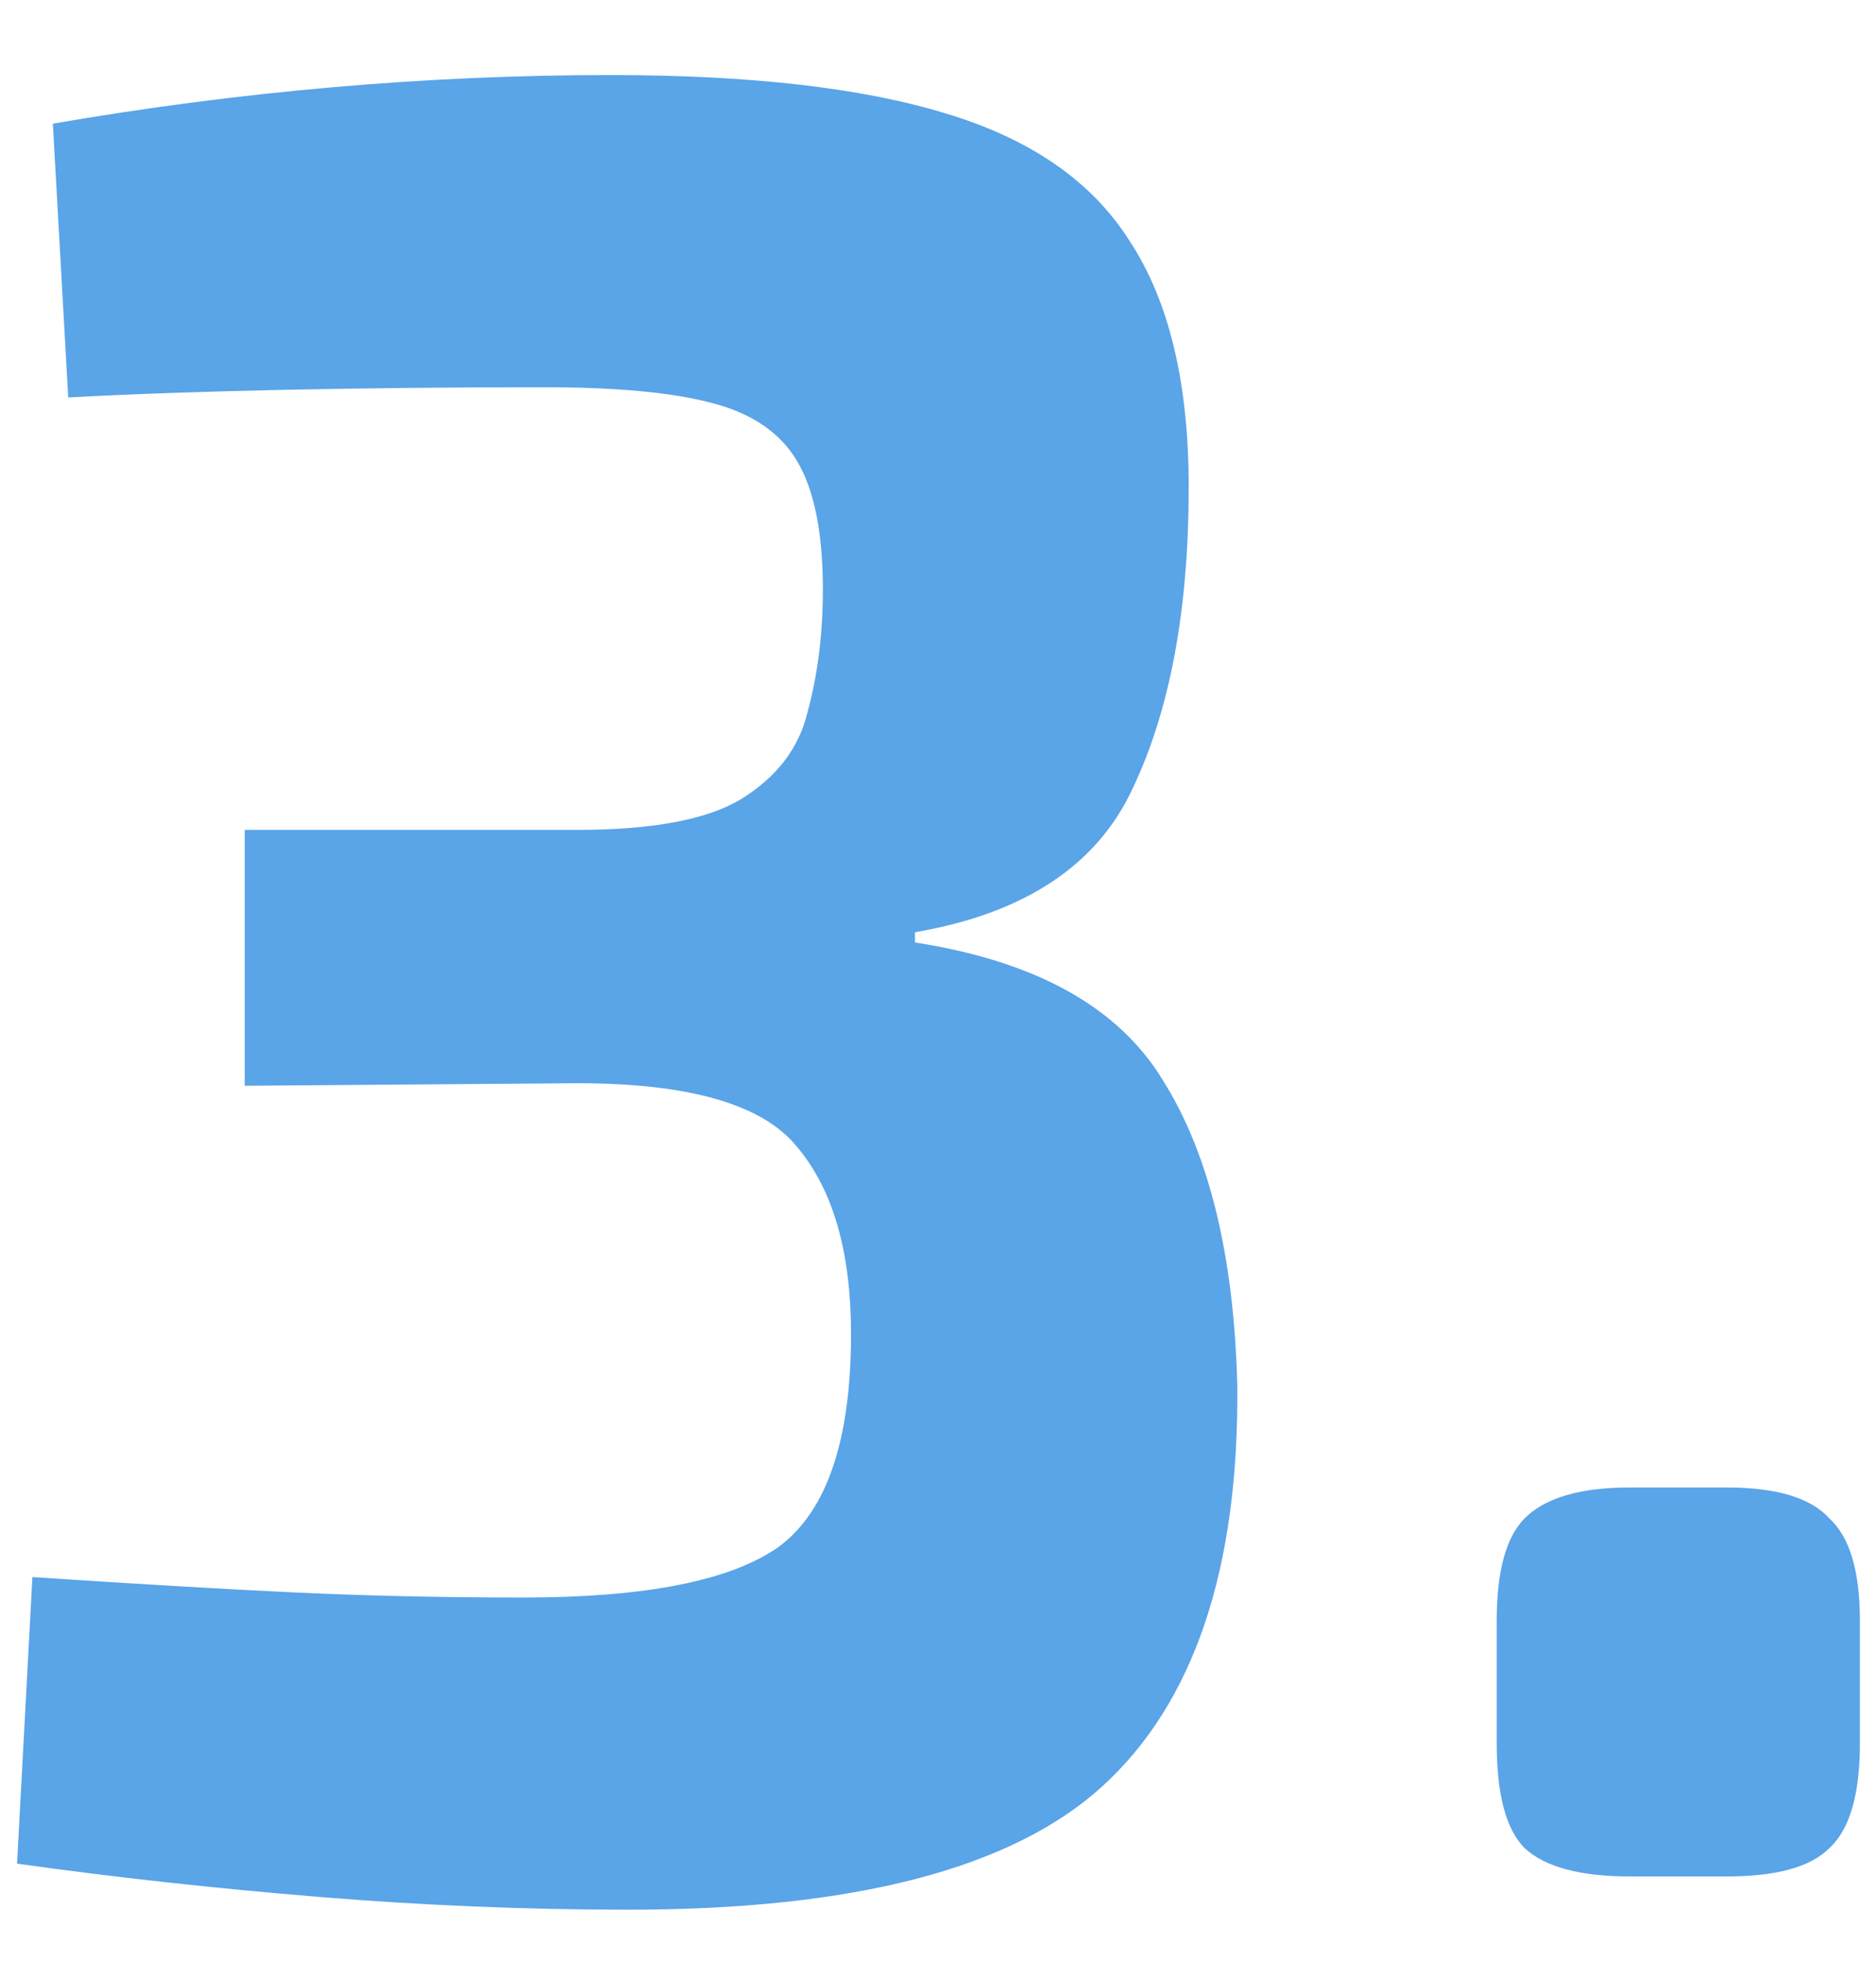 <?xml version="1.0" encoding="UTF-8"?> <svg xmlns="http://www.w3.org/2000/svg" width="22" height="23" viewBox="0 0 22 23" fill="none"> <path d="M7.16 0.88C8.8 0.88 10.11 1.03 11.09 1.33C12.09 1.63 12.81 2.13 13.25 2.83C13.71 3.53 13.94 4.49 13.94 5.71C13.94 7.15 13.72 8.33 13.28 9.25C12.86 10.15 12.01 10.71 10.73 10.93V11.05C12.15 11.27 13.12 11.81 13.64 12.67C14.18 13.53 14.47 14.72 14.51 16.24C14.53 18.4 14 19.97 12.92 20.95C11.86 21.91 10.01 22.39 7.37 22.39C6.17 22.39 4.96 22.34 3.74 22.24C2.52 22.14 1.34 22.01 0.2 21.85L0.38 18.49C1.58 18.57 2.6 18.63 3.44 18.67C4.3 18.71 5.2 18.73 6.14 18.73C7.58 18.73 8.58 18.53 9.14 18.13C9.7 17.71 9.98 16.88 9.98 15.64C9.98 14.68 9.77 13.95 9.35 13.45C8.95 12.95 8.09 12.7 6.77 12.7L2.87 12.73V9.73H6.77C7.65 9.73 8.29 9.61 8.69 9.37C9.11 9.11 9.37 8.77 9.47 8.35C9.59 7.91 9.65 7.43 9.65 6.91C9.65 6.25 9.55 5.75 9.35 5.41C9.15 5.07 8.81 4.84 8.33 4.72C7.87 4.6 7.22 4.54 6.38 4.54C5.34 4.54 4.33 4.55 3.35 4.57C2.39 4.59 1.54 4.62 0.8 4.66L0.62 1.45C2.82 1.07 5 0.88 7.16 0.88ZM20.252 17.44C20.831 17.44 21.232 17.56 21.451 17.8C21.692 18.02 21.811 18.42 21.811 19V20.44C21.811 21.04 21.692 21.45 21.451 21.67C21.232 21.89 20.831 22 20.252 22H19.111C18.532 22 18.122 21.89 17.881 21.67C17.662 21.45 17.552 21.04 17.552 20.44V19C17.552 18.42 17.662 18.02 17.881 17.8C18.122 17.56 18.532 17.44 19.111 17.44H20.252Z" fill="#5AA4E8"></path> </svg> 